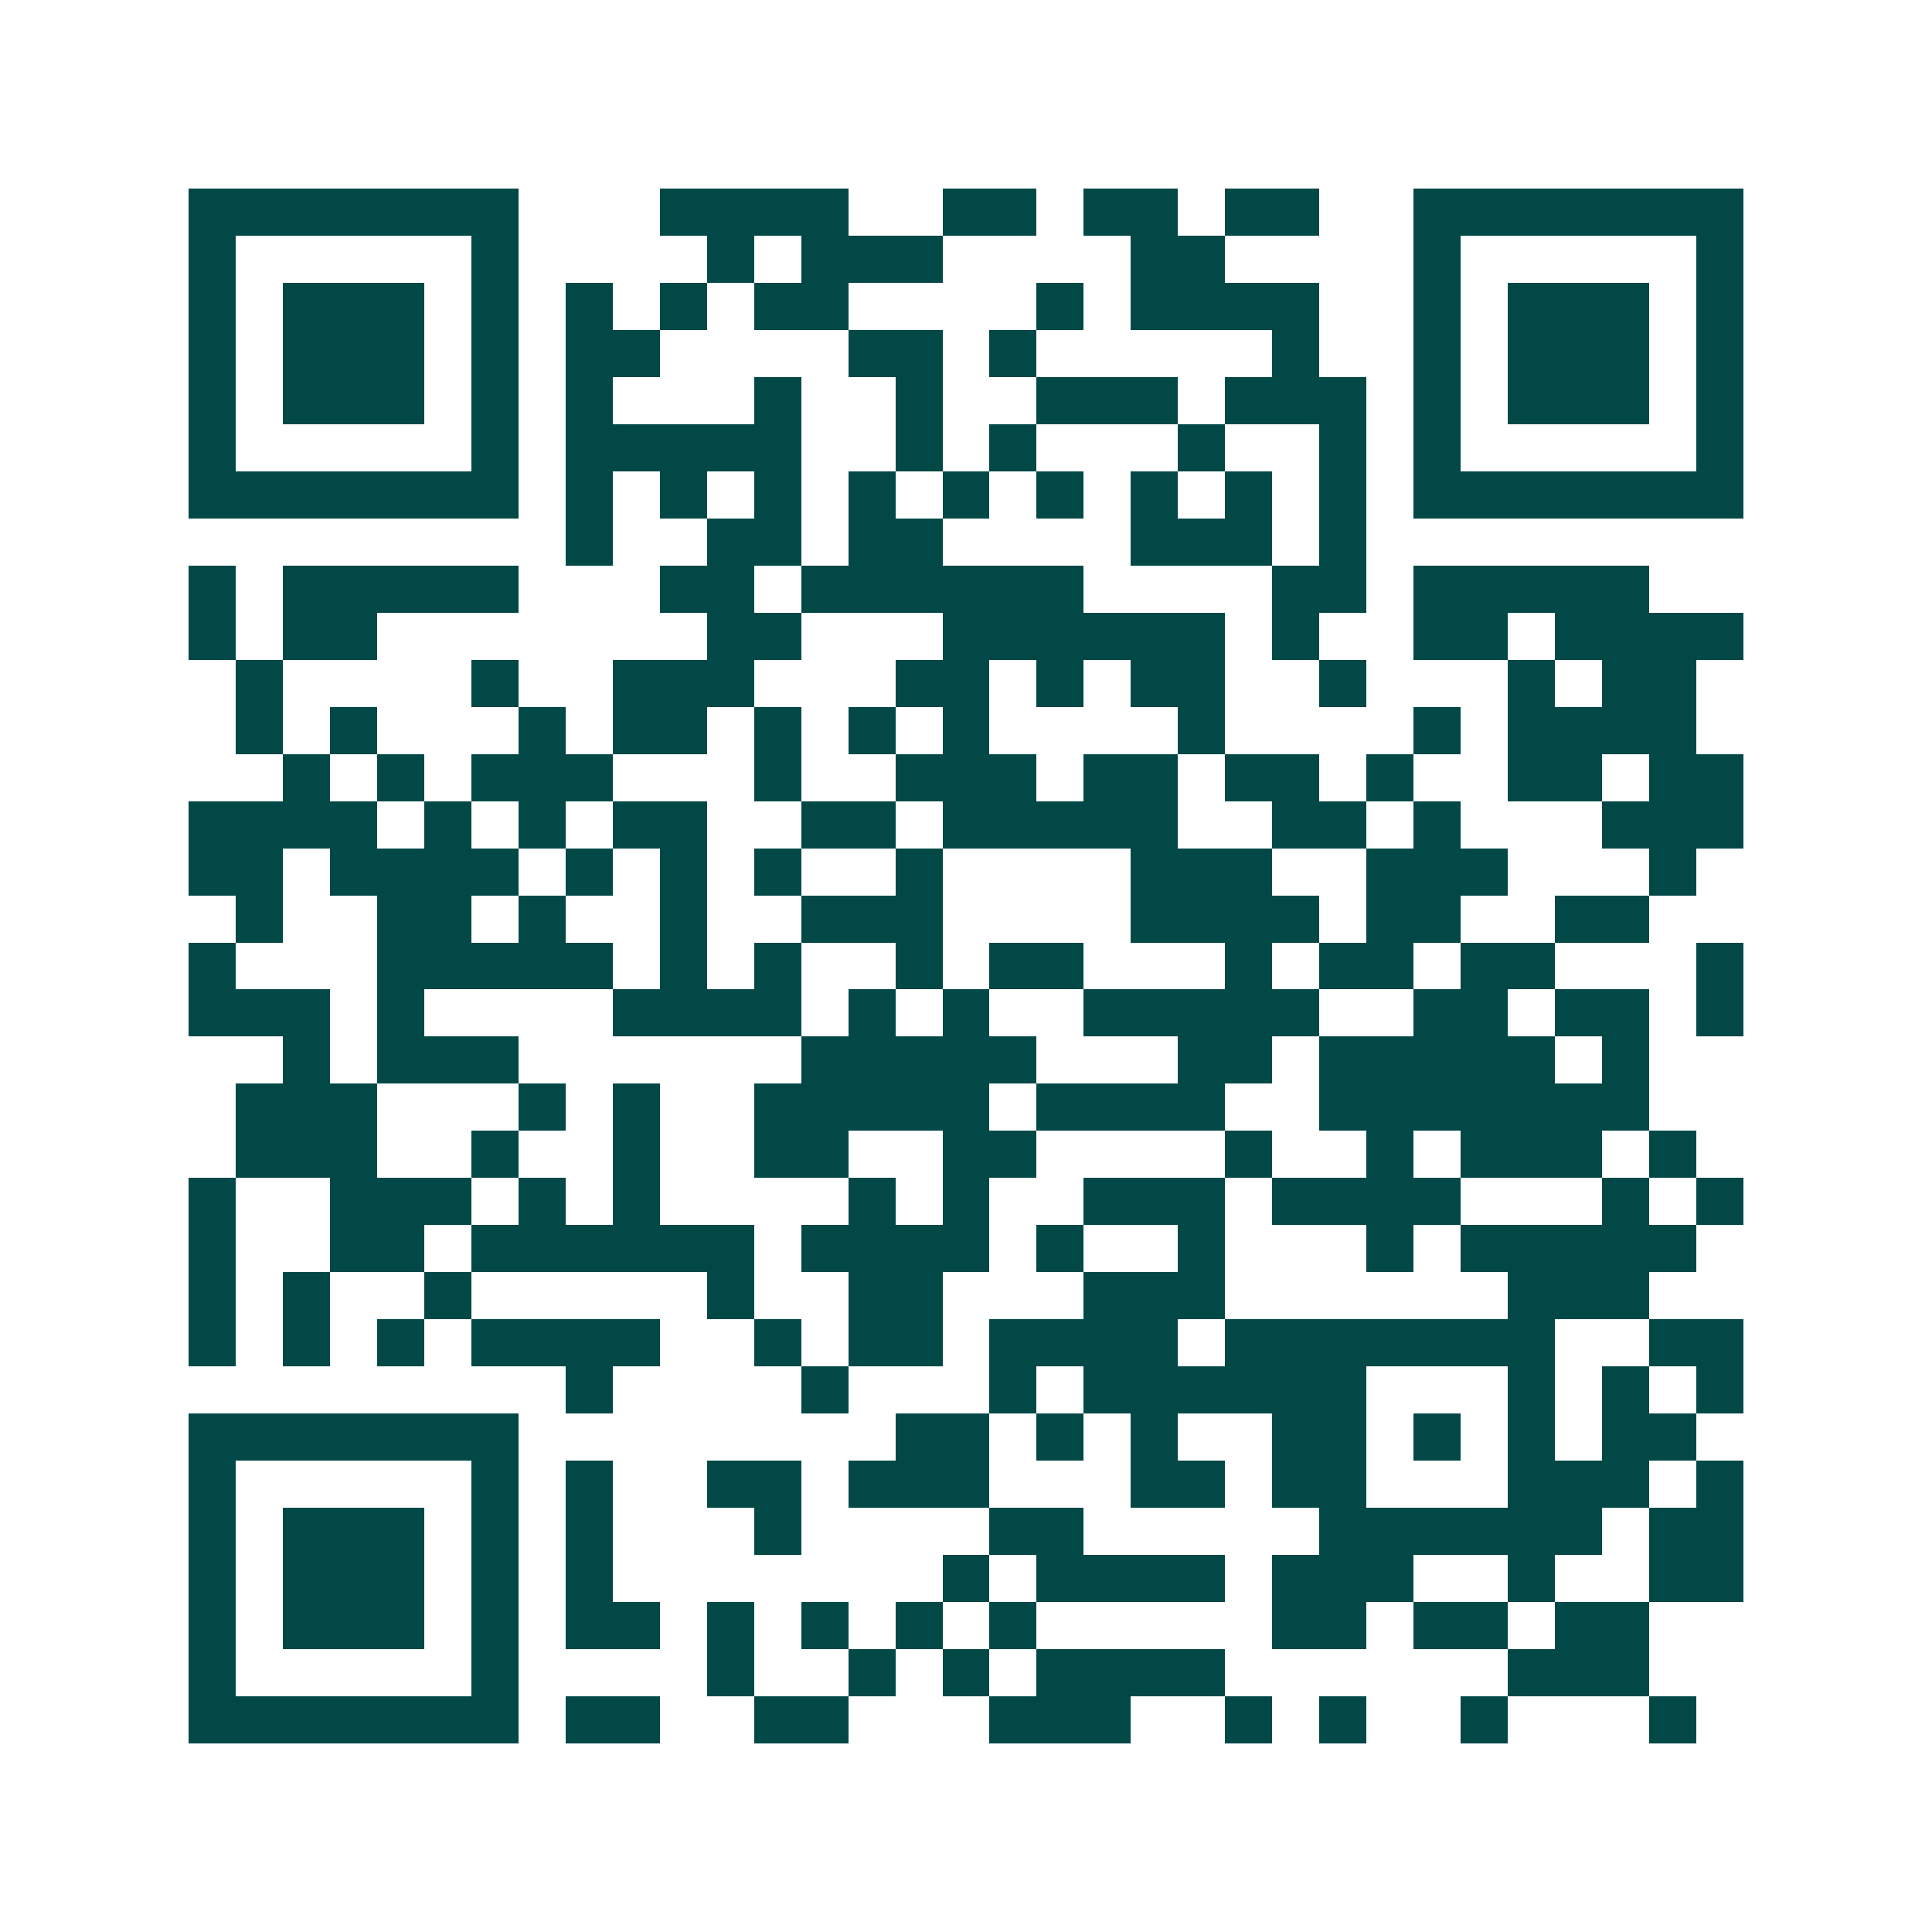 <svg xmlns="http://www.w3.org/2000/svg" width="200" height="200" viewBox="0 0 41 41" shape-rendering="crispEdges"><path fill="#ffffff" d="M0 0h41v41H0z"/><path stroke="#014847" d="M4 4.5h7m3 0h4m2 0h2m1 0h2m1 0h2m2 0h7M4 5.5h1m5 0h1m4 0h1m1 0h3m4 0h2m4 0h1m5 0h1M4 6.5h1m1 0h3m1 0h1m1 0h1m1 0h1m1 0h2m4 0h1m1 0h4m2 0h1m1 0h3m1 0h1M4 7.5h1m1 0h3m1 0h1m1 0h2m4 0h2m1 0h1m5 0h1m2 0h1m1 0h3m1 0h1M4 8.5h1m1 0h3m1 0h1m1 0h1m3 0h1m2 0h1m2 0h3m1 0h3m1 0h1m1 0h3m1 0h1M4 9.5h1m5 0h1m1 0h5m2 0h1m1 0h1m3 0h1m2 0h1m1 0h1m5 0h1M4 10.5h7m1 0h1m1 0h1m1 0h1m1 0h1m1 0h1m1 0h1m1 0h1m1 0h1m1 0h1m1 0h7M12 11.5h1m2 0h2m1 0h2m4 0h3m1 0h1M4 12.5h1m1 0h5m3 0h2m1 0h6m4 0h2m1 0h5M4 13.5h1m1 0h2m7 0h2m3 0h6m1 0h1m2 0h2m1 0h4M5 14.5h1m4 0h1m2 0h3m3 0h2m1 0h1m1 0h2m2 0h1m3 0h1m1 0h2M5 15.5h1m1 0h1m3 0h1m1 0h2m1 0h1m1 0h1m1 0h1m4 0h1m4 0h1m1 0h4M6 16.5h1m1 0h1m1 0h3m3 0h1m2 0h3m1 0h2m1 0h2m1 0h1m2 0h2m1 0h2M4 17.5h4m1 0h1m1 0h1m1 0h2m2 0h2m1 0h5m2 0h2m1 0h1m3 0h3M4 18.5h2m1 0h4m1 0h1m1 0h1m1 0h1m2 0h1m4 0h3m2 0h3m3 0h1M5 19.5h1m2 0h2m1 0h1m2 0h1m2 0h3m4 0h4m1 0h2m2 0h2M4 20.5h1m3 0h5m1 0h1m1 0h1m2 0h1m1 0h2m3 0h1m1 0h2m1 0h2m3 0h1M4 21.5h3m1 0h1m4 0h4m1 0h1m1 0h1m2 0h5m2 0h2m1 0h2m1 0h1M6 22.5h1m1 0h3m6 0h5m3 0h2m1 0h5m1 0h1M5 23.5h3m3 0h1m1 0h1m2 0h5m1 0h4m2 0h7M5 24.5h3m2 0h1m2 0h1m2 0h2m2 0h2m4 0h1m2 0h1m1 0h3m1 0h1M4 25.5h1m2 0h3m1 0h1m1 0h1m4 0h1m1 0h1m2 0h3m1 0h4m3 0h1m1 0h1M4 26.5h1m2 0h2m1 0h6m1 0h4m1 0h1m2 0h1m3 0h1m1 0h5M4 27.5h1m1 0h1m2 0h1m5 0h1m2 0h2m3 0h3m6 0h3M4 28.5h1m1 0h1m1 0h1m1 0h4m2 0h1m1 0h2m1 0h4m1 0h7m2 0h2M12 29.5h1m4 0h1m3 0h1m1 0h6m3 0h1m1 0h1m1 0h1M4 30.5h7m8 0h2m1 0h1m1 0h1m2 0h2m1 0h1m1 0h1m1 0h2M4 31.5h1m5 0h1m1 0h1m2 0h2m1 0h3m3 0h2m1 0h2m3 0h3m1 0h1M4 32.5h1m1 0h3m1 0h1m1 0h1m3 0h1m4 0h2m5 0h6m1 0h2M4 33.5h1m1 0h3m1 0h1m1 0h1m7 0h1m1 0h4m1 0h3m2 0h1m2 0h2M4 34.5h1m1 0h3m1 0h1m1 0h2m1 0h1m1 0h1m1 0h1m1 0h1m5 0h2m1 0h2m1 0h2M4 35.5h1m5 0h1m4 0h1m2 0h1m1 0h1m1 0h4m6 0h3M4 36.5h7m1 0h2m2 0h2m3 0h3m2 0h1m1 0h1m2 0h1m3 0h1"/></svg>
